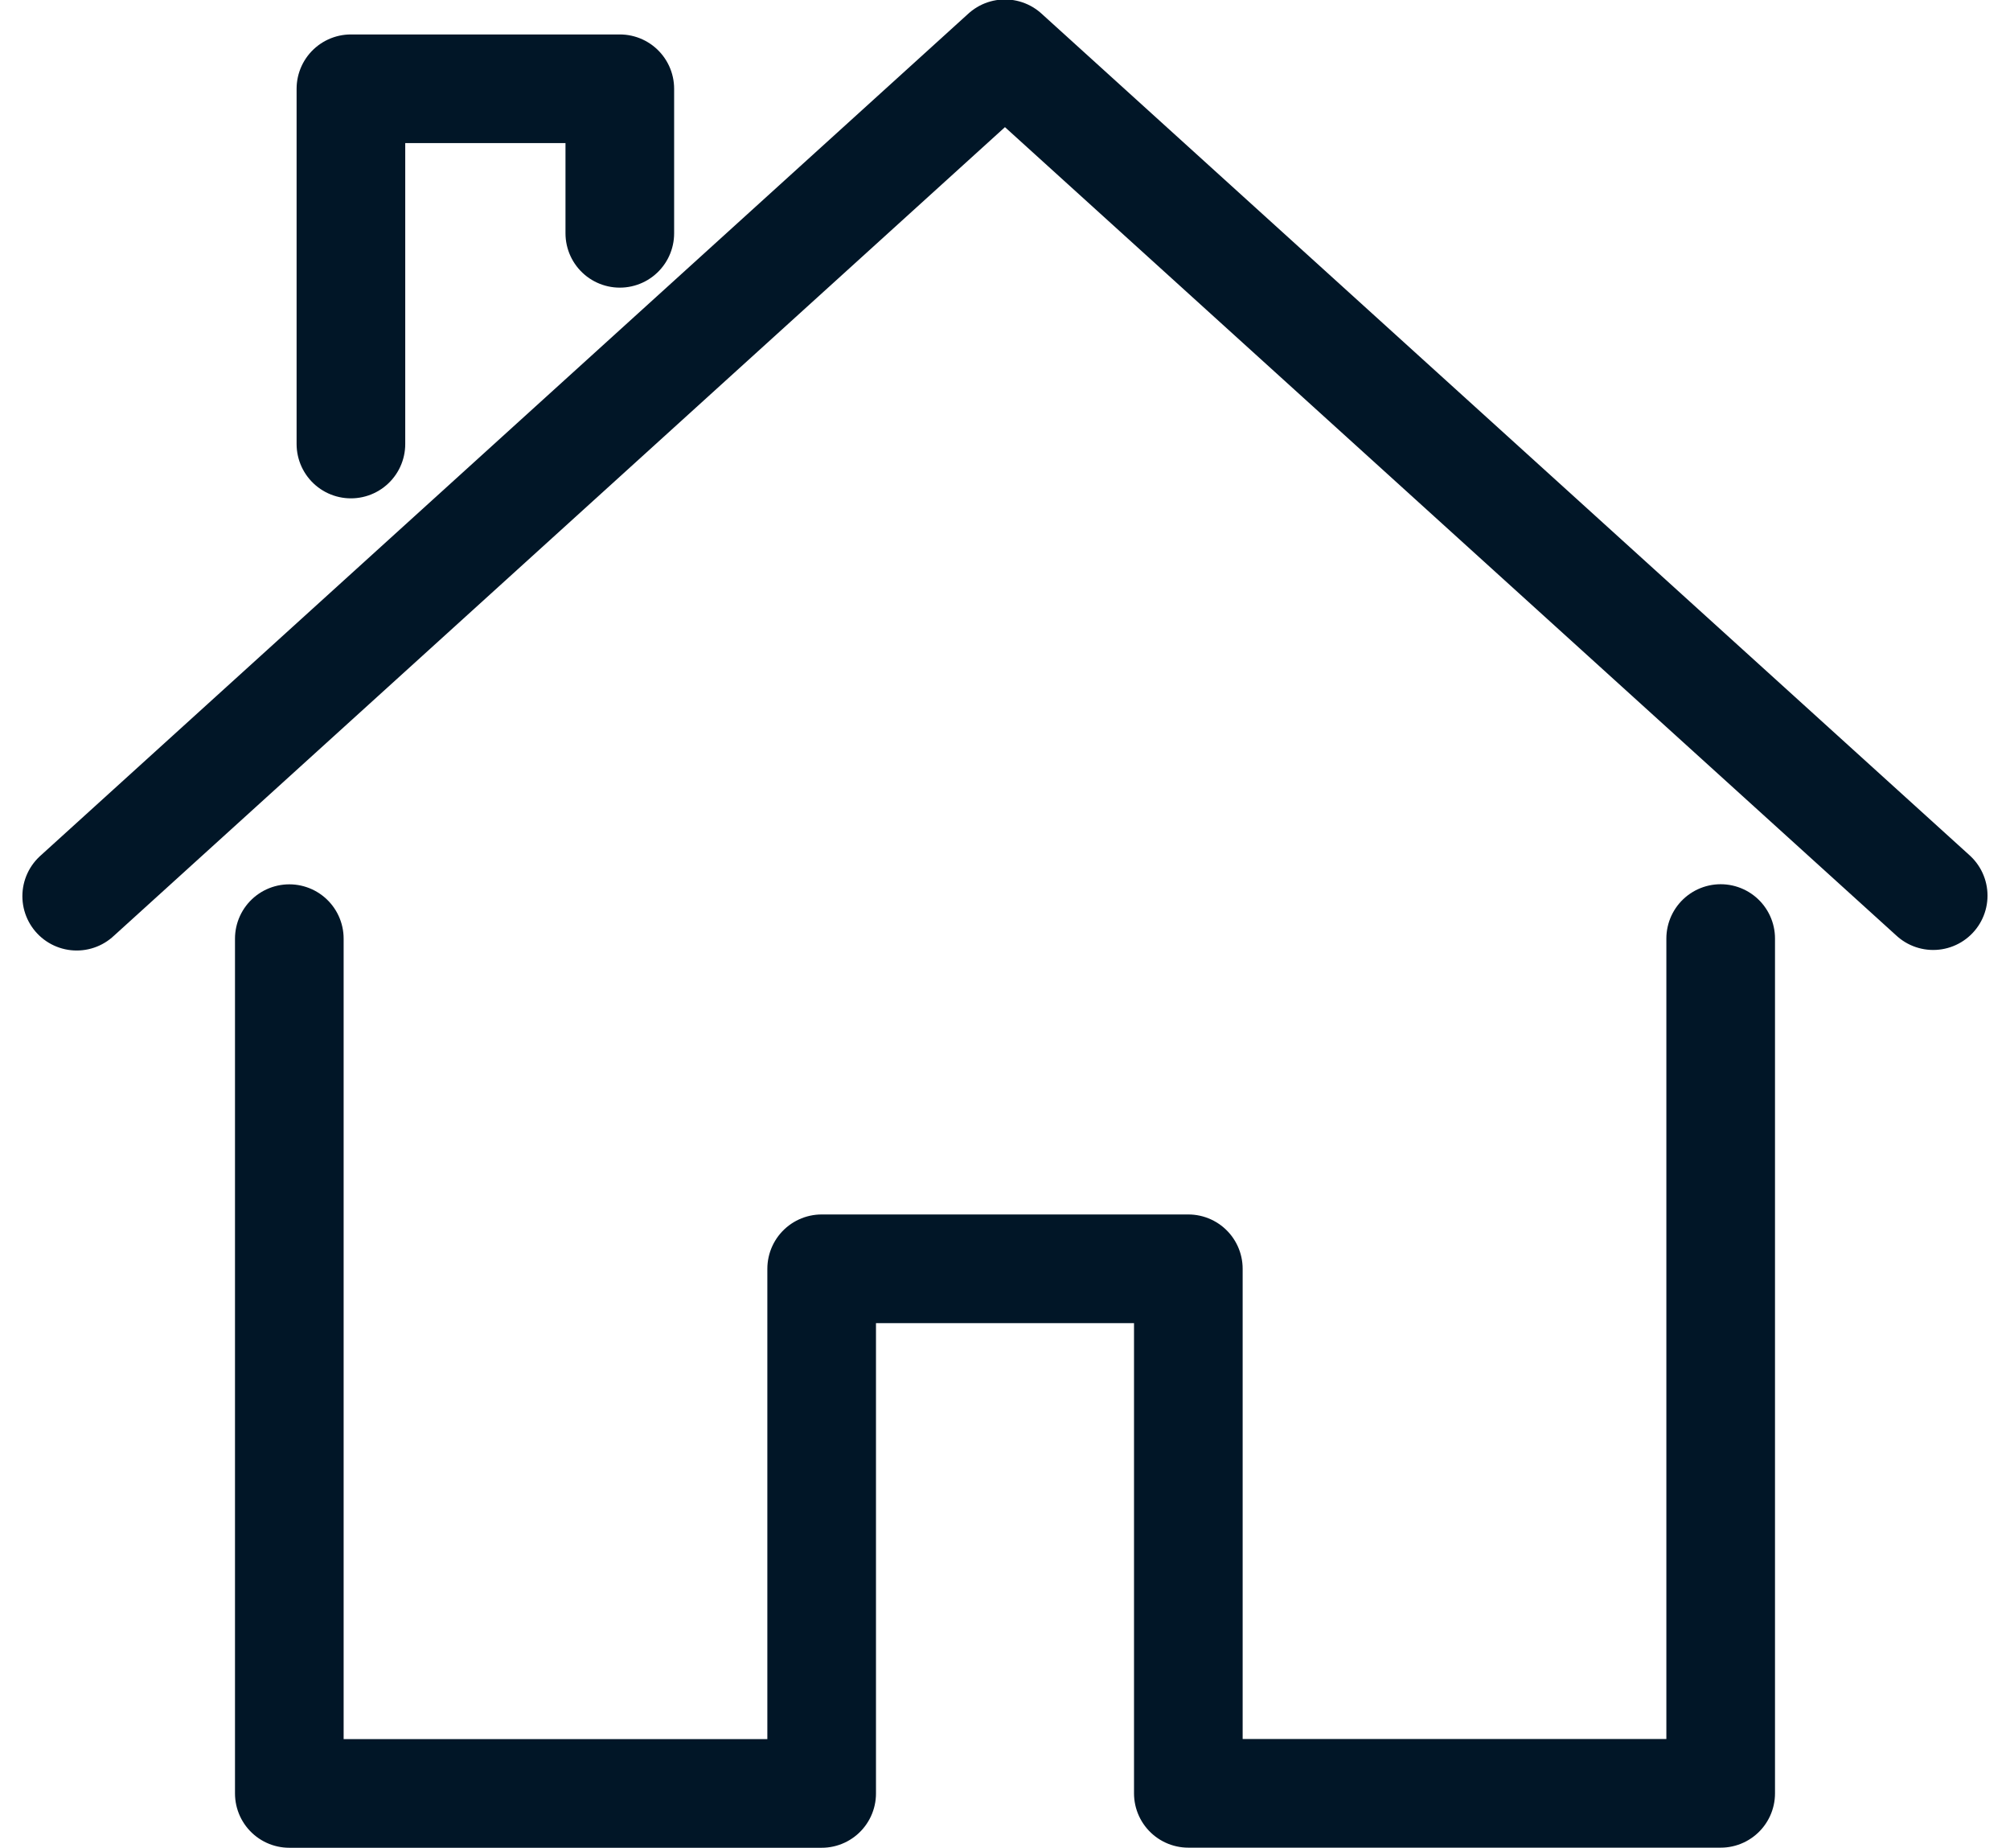 <?xml version="1.0" encoding="UTF-8"?>
<svg xmlns="http://www.w3.org/2000/svg" width="18.501" height="17.004" viewBox="0 0 18.501 17.004">
  <g id="Group_15736" data-name="Group 15736" transform="translate(-313.097 74.836)">
    <g id="Group_15737" data-name="Group 15737" transform="translate(313.803 -74.336)">
      <g id="Group_15738" data-name="Group 15738">
        <path id="Path_12136" data-name="Path 12136" d="M259.443,952.562v7.866h4.9V955.6h3.375v4.827h4.9v-7.866" transform="translate(-257.486 -944.424)" fill="none" stroke="#011627" stroke-linecap="round" stroke-linejoin="round" stroke-width="1"></path>
        <path id="Path_12137" data-name="Path 12137" d="M40,47.752,48.544,40l8.544,7.747" transform="translate(-40 -40.005)" fill="none" stroke="#011627" stroke-linecap="round" stroke-linejoin="round" stroke-width="1"></path>
        <path id="Path_12138" data-name="Path 12138" d="M323.016,78.829V75.56h2.475v1.33" transform="translate(-320.492 -75.243)" fill="none" stroke="#011627" stroke-linecap="round" stroke-linejoin="round" stroke-width="1"></path>
      </g>
    </g>
  </g>
</svg>
